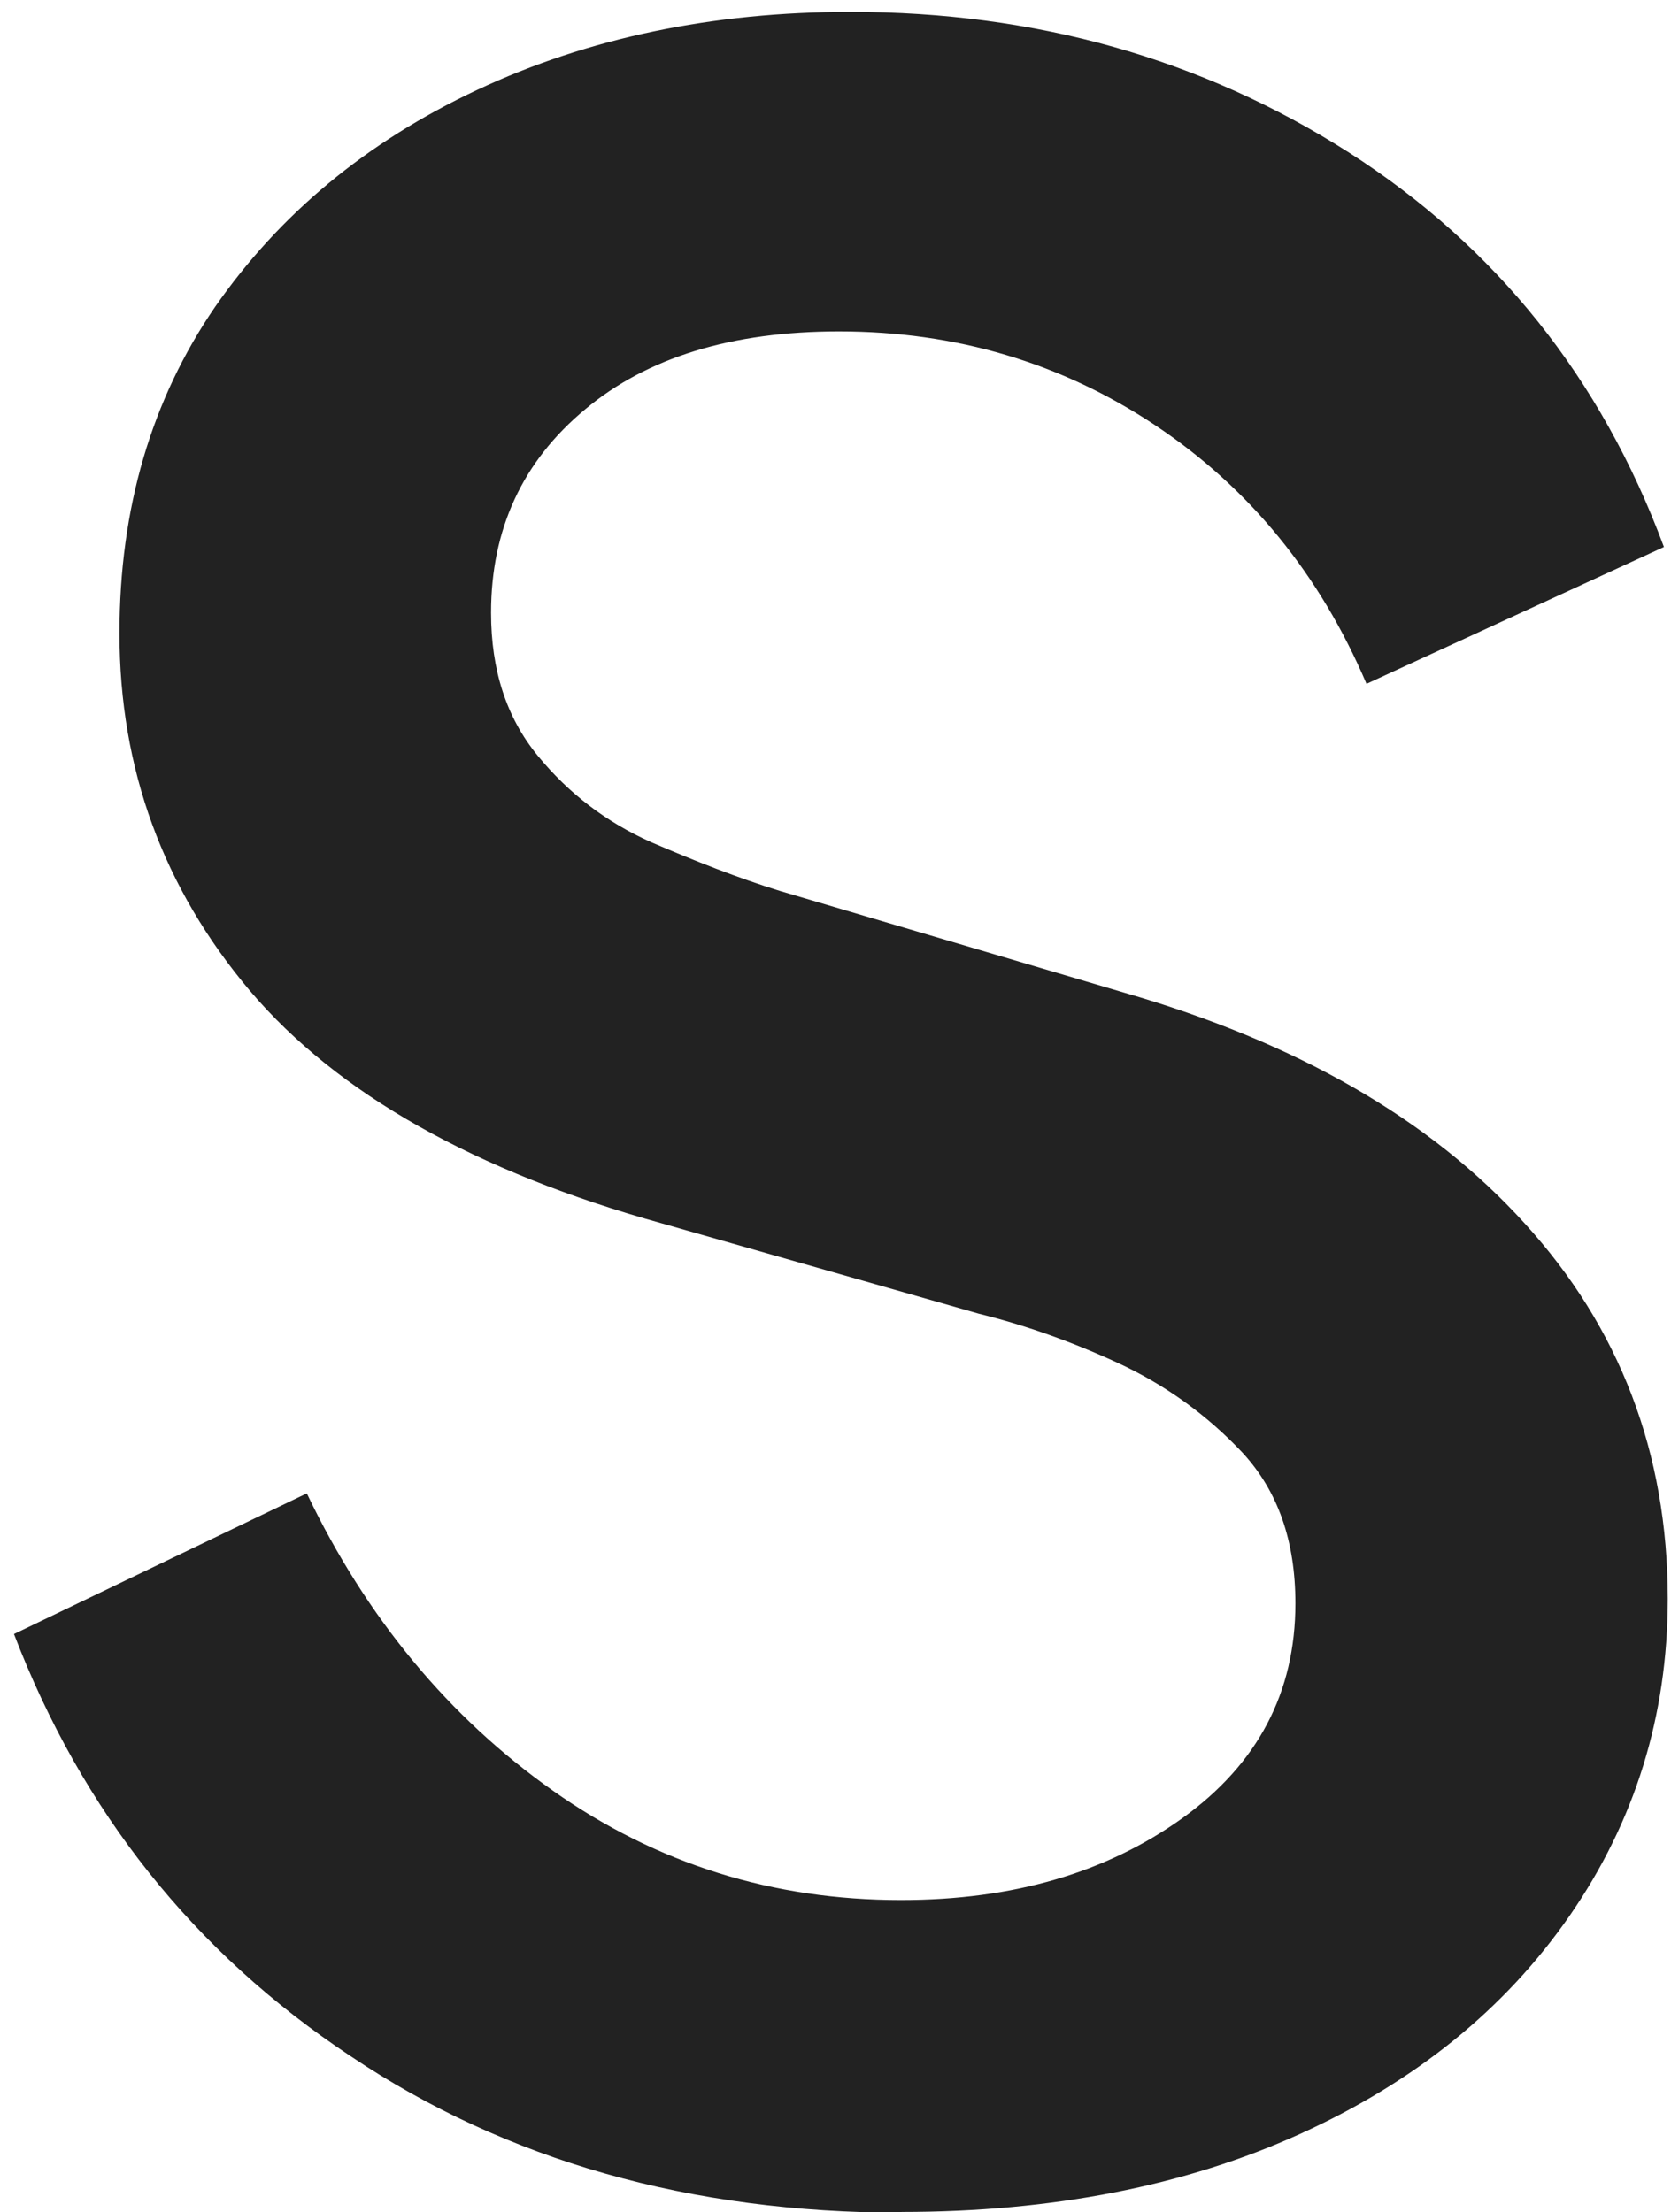 <svg xmlns="http://www.w3.org/2000/svg" width="108" height="143" viewBox="0 0 108 143" fill="none">
  <path d="M58.275 143.038C44.636 143.038 32.727 139.678 22.646 132.908C12.515 126.187 5.301 117.094 0.903 105.63L19.829 96.537C23.684 104.592 29.021 111.016 35.741 115.76C42.462 120.504 49.973 122.827 58.226 122.827C65.49 122.827 71.519 121.048 76.411 117.539C81.303 114.03 83.725 109.385 83.725 103.653C83.725 99.601 82.588 96.389 80.315 93.918C78.042 91.496 75.324 89.52 72.211 88.087C69.097 86.654 66.083 85.616 63.266 84.924L42.808 79.093C30.701 75.733 21.806 70.692 16.172 64.07C10.539 57.399 7.722 49.69 7.722 40.943C7.722 32.839 9.798 25.822 13.899 19.842C18.05 13.863 23.684 9.168 30.849 5.808C38.014 2.448 46.069 0.768 54.964 0.768C66.923 0.768 77.647 3.782 87.184 9.86C96.672 15.938 103.491 24.438 107.544 35.359L88.32 44.205C85.306 37.138 80.76 31.554 74.681 27.502C68.603 23.45 61.784 21.424 54.223 21.424C47.305 21.424 41.819 23.104 37.817 26.464C33.765 29.825 31.738 34.223 31.738 39.609C31.738 43.315 32.727 46.379 34.753 48.85C36.779 51.321 39.2 53.149 42.067 54.434C44.933 55.669 47.7 56.757 50.418 57.597L72.656 64.169C83.774 67.381 92.422 72.323 98.55 79.093C104.677 85.814 107.791 93.918 107.791 103.356C107.791 110.917 105.666 117.737 101.465 123.815C97.265 129.893 91.434 134.588 84.021 137.948C76.609 141.308 68.01 142.989 58.275 142.989V143.038Z" fill="#222222"/>
</svg>